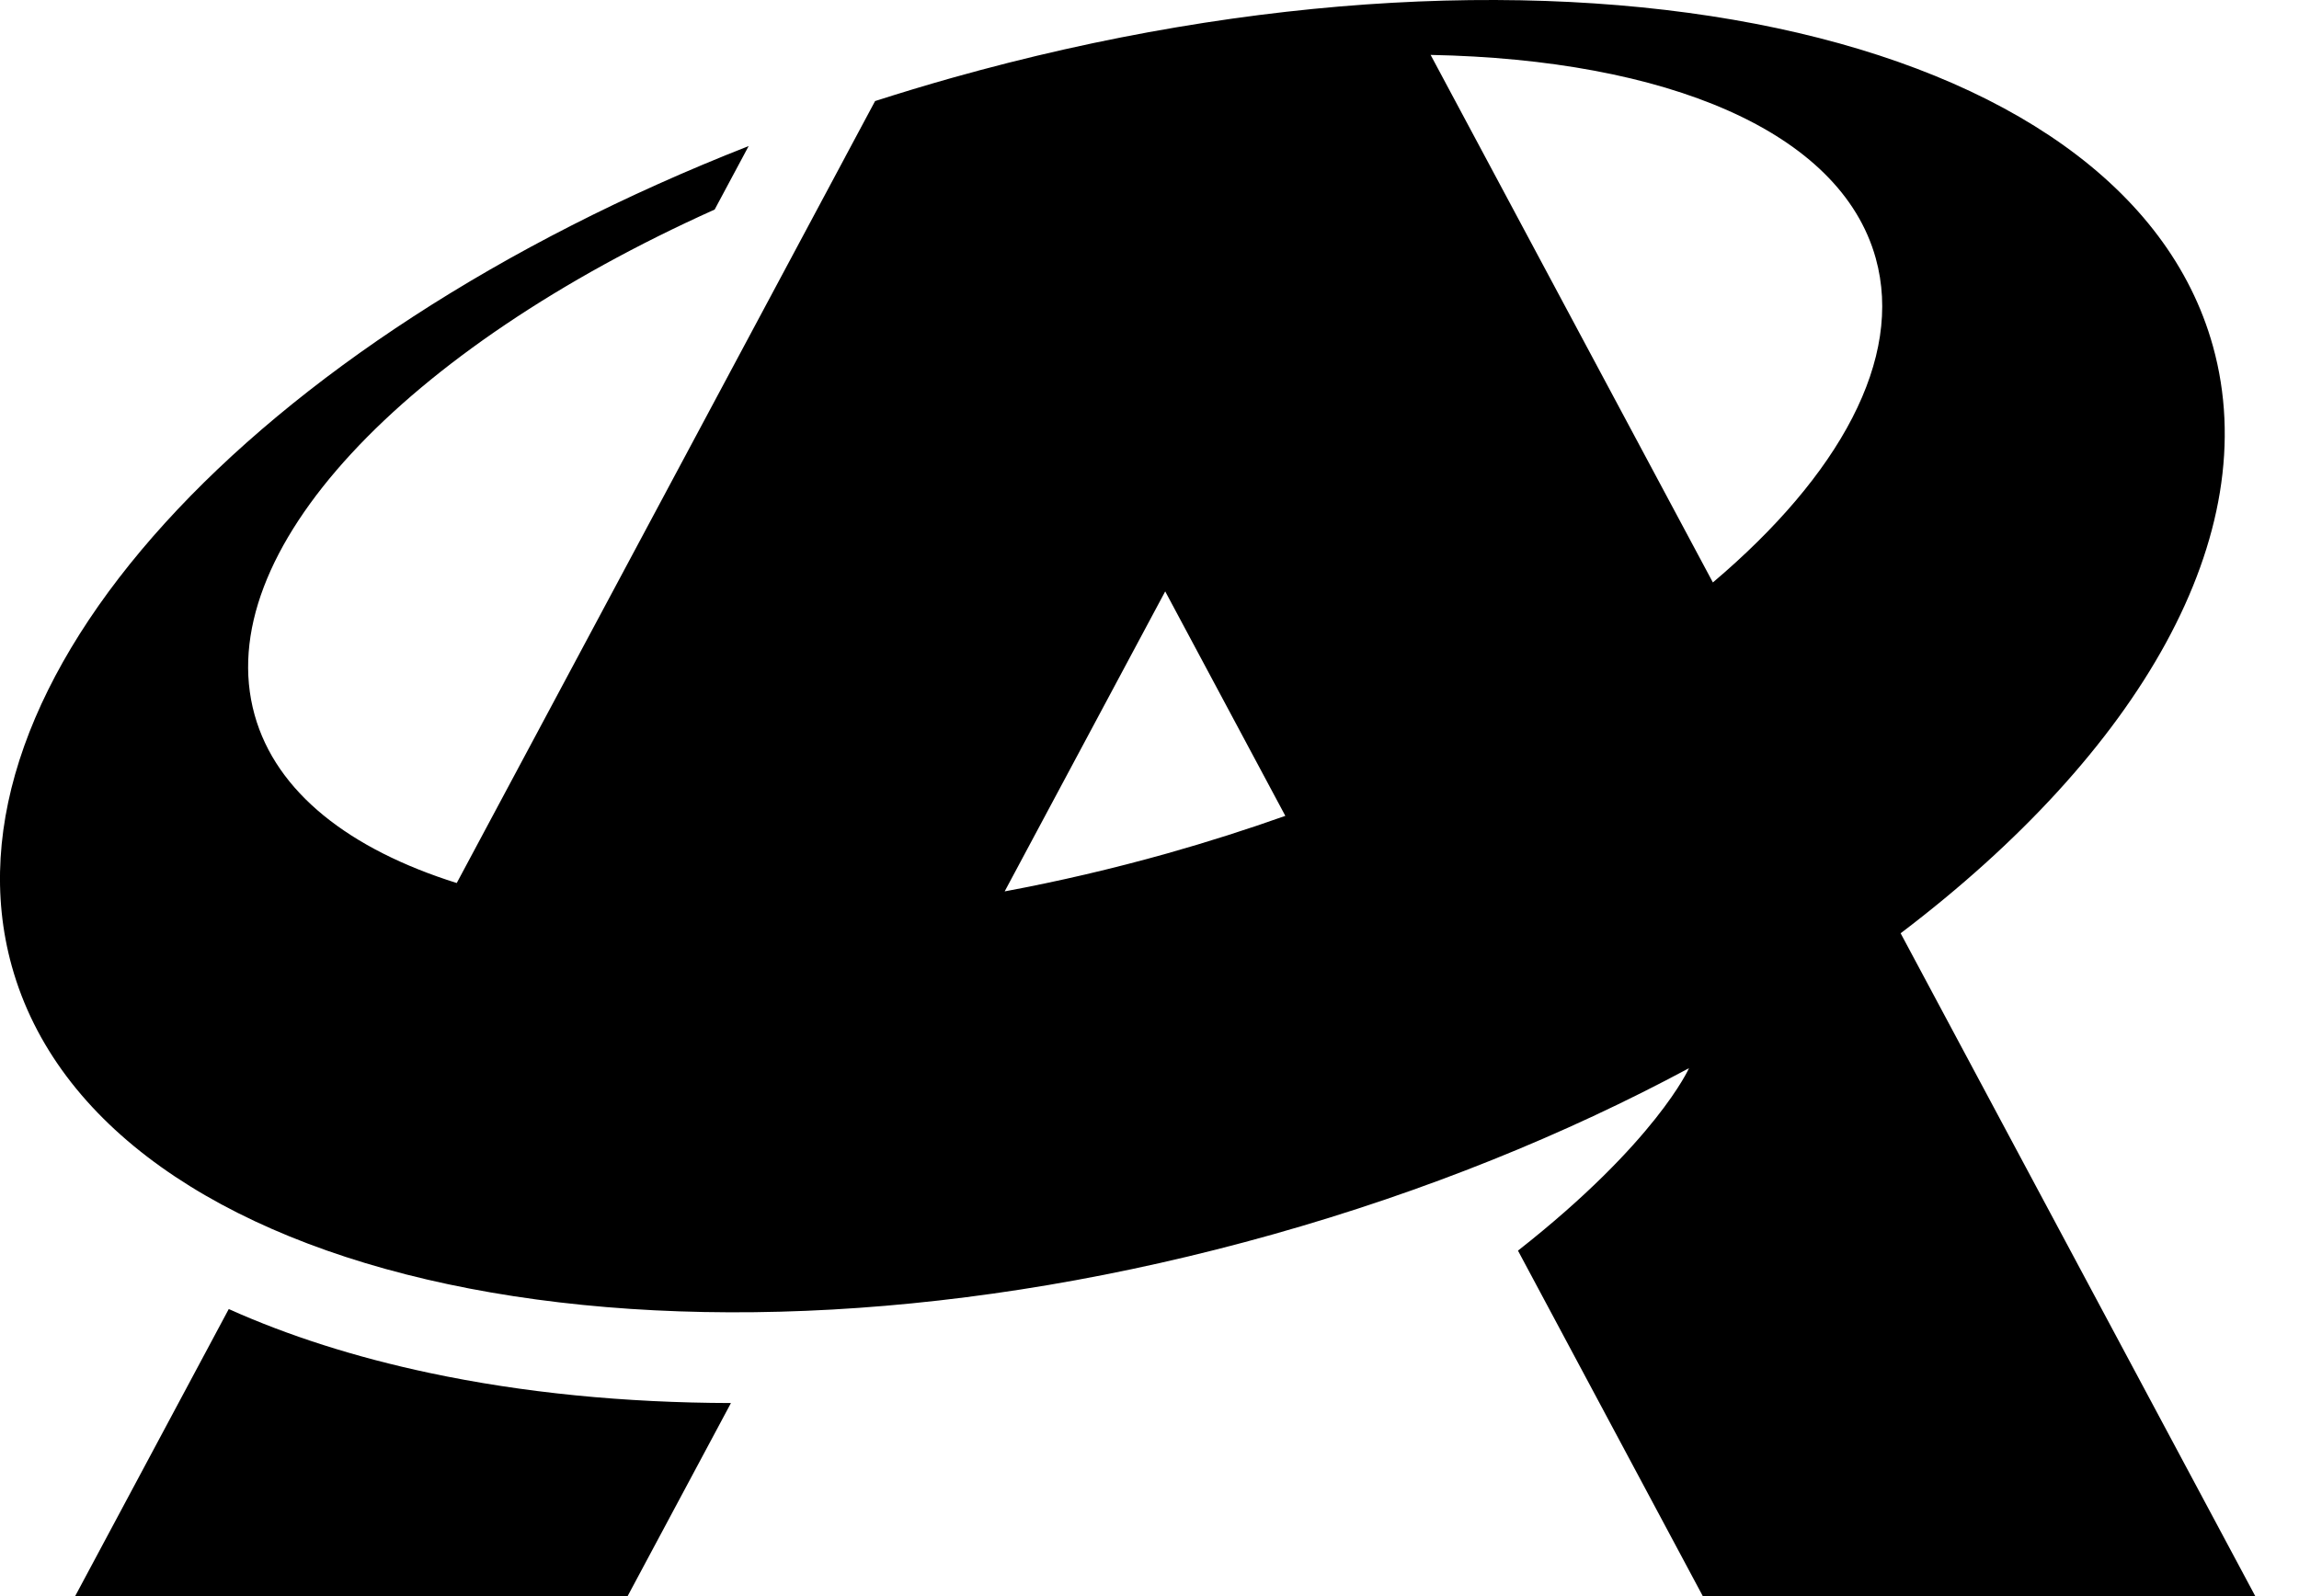 <svg xmlns="http://www.w3.org/2000/svg" width="36" height="25" viewBox="0 0 36 25" fill="none">
    <path d="M3.582 20.504L1.177 25H9.828L11.446 21.976C9.78 21.972 8.191 21.816 6.723 21.504C5.564 21.258 4.514 20.922 3.582 20.504Z" fill="black"/>
    <path d="M29.762 14.618C33.496 11.785 35.477 8.387 34.652 5.421C33.26 0.42 24.417 -1.46 14.899 1.222C14.495 1.336 14.096 1.457 13.703 1.583L13.232 2.463C13.235 2.462 13.238 2.461 13.242 2.46C13.238 2.461 13.235 2.463 13.232 2.464L7.152 13.831C5.473 13.303 4.325 12.412 3.987 11.198C3.278 8.652 6.336 5.464 11.191 3.282L11.723 2.288C3.965 5.329 -1.045 10.711 0.185 15.134C1.577 20.135 10.421 22.015 19.938 19.333C22.318 18.663 24.514 17.77 26.448 16.731C26.448 16.731 25.938 17.886 23.77 19.589L26.664 25H35.315L29.762 14.618ZM18.278 13.367C17.417 13.609 16.566 13.807 15.732 13.962L18.246 9.263L20.127 12.779C19.529 12.991 18.912 13.188 18.278 13.367ZM26.822 9.123L22.402 0.86C26.089 0.932 28.818 2.053 29.372 4.044C29.811 5.621 28.805 7.444 26.822 9.123Z" fill="black"/>
</svg>